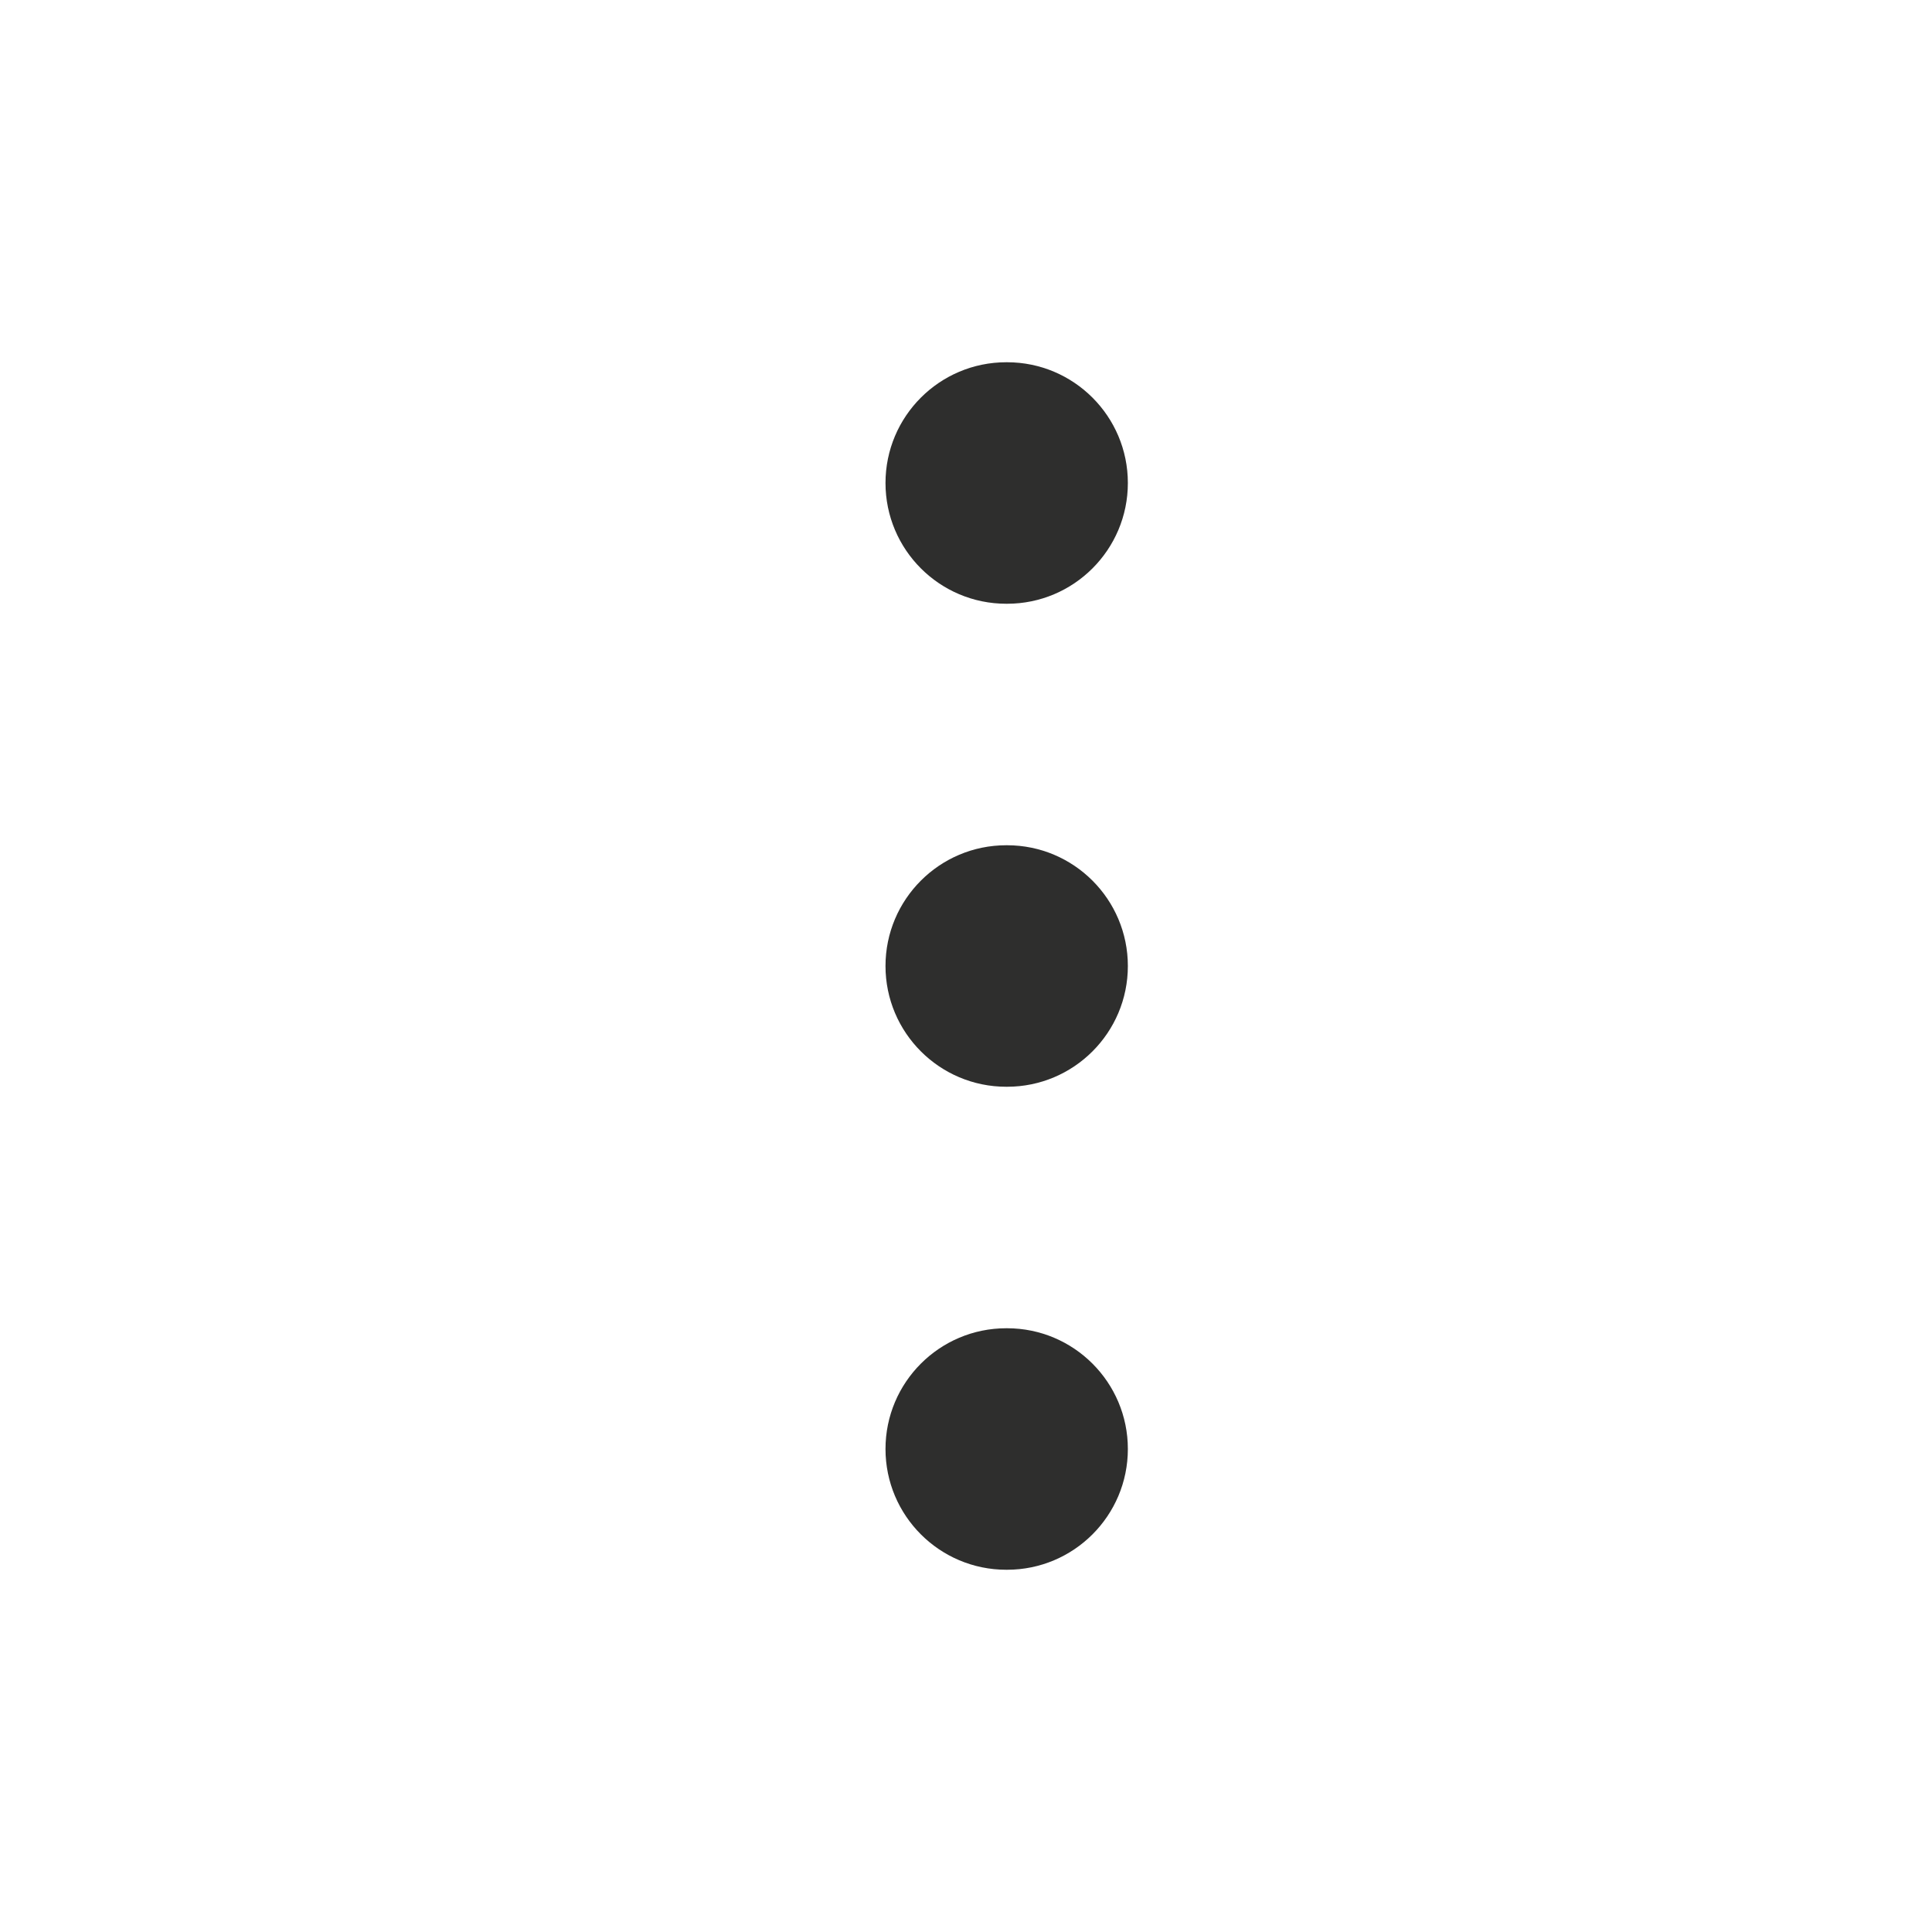 <?xml version="1.0" encoding="UTF-8"?> <svg xmlns="http://www.w3.org/2000/svg" width="18" height="18" viewBox="0 0 18 18" fill="none"> <path fill-rule="evenodd" clip-rule="evenodd" d="M8.25 4.5C8.25 3.879 8.754 3.375 9.375 3.375H9.383C10.004 3.375 10.508 3.879 10.508 4.5C10.508 5.121 10.004 5.625 9.383 5.625H9.375C8.754 5.625 8.25 5.121 8.25 4.5ZM8.25 9C8.25 8.379 8.754 7.875 9.375 7.875H9.383C10.004 7.875 10.508 8.379 10.508 9C10.508 9.621 10.004 10.125 9.383 10.125H9.375C8.754 10.125 8.25 9.621 8.25 9ZM8.25 13.5C8.25 12.879 8.754 12.375 9.375 12.375H9.383C10.004 12.375 10.508 12.879 10.508 13.5C10.508 14.121 10.004 14.625 9.383 14.625H9.375C8.754 14.625 8.25 14.121 8.25 13.5Z" fill="#2E2E2D"></path> </svg> 